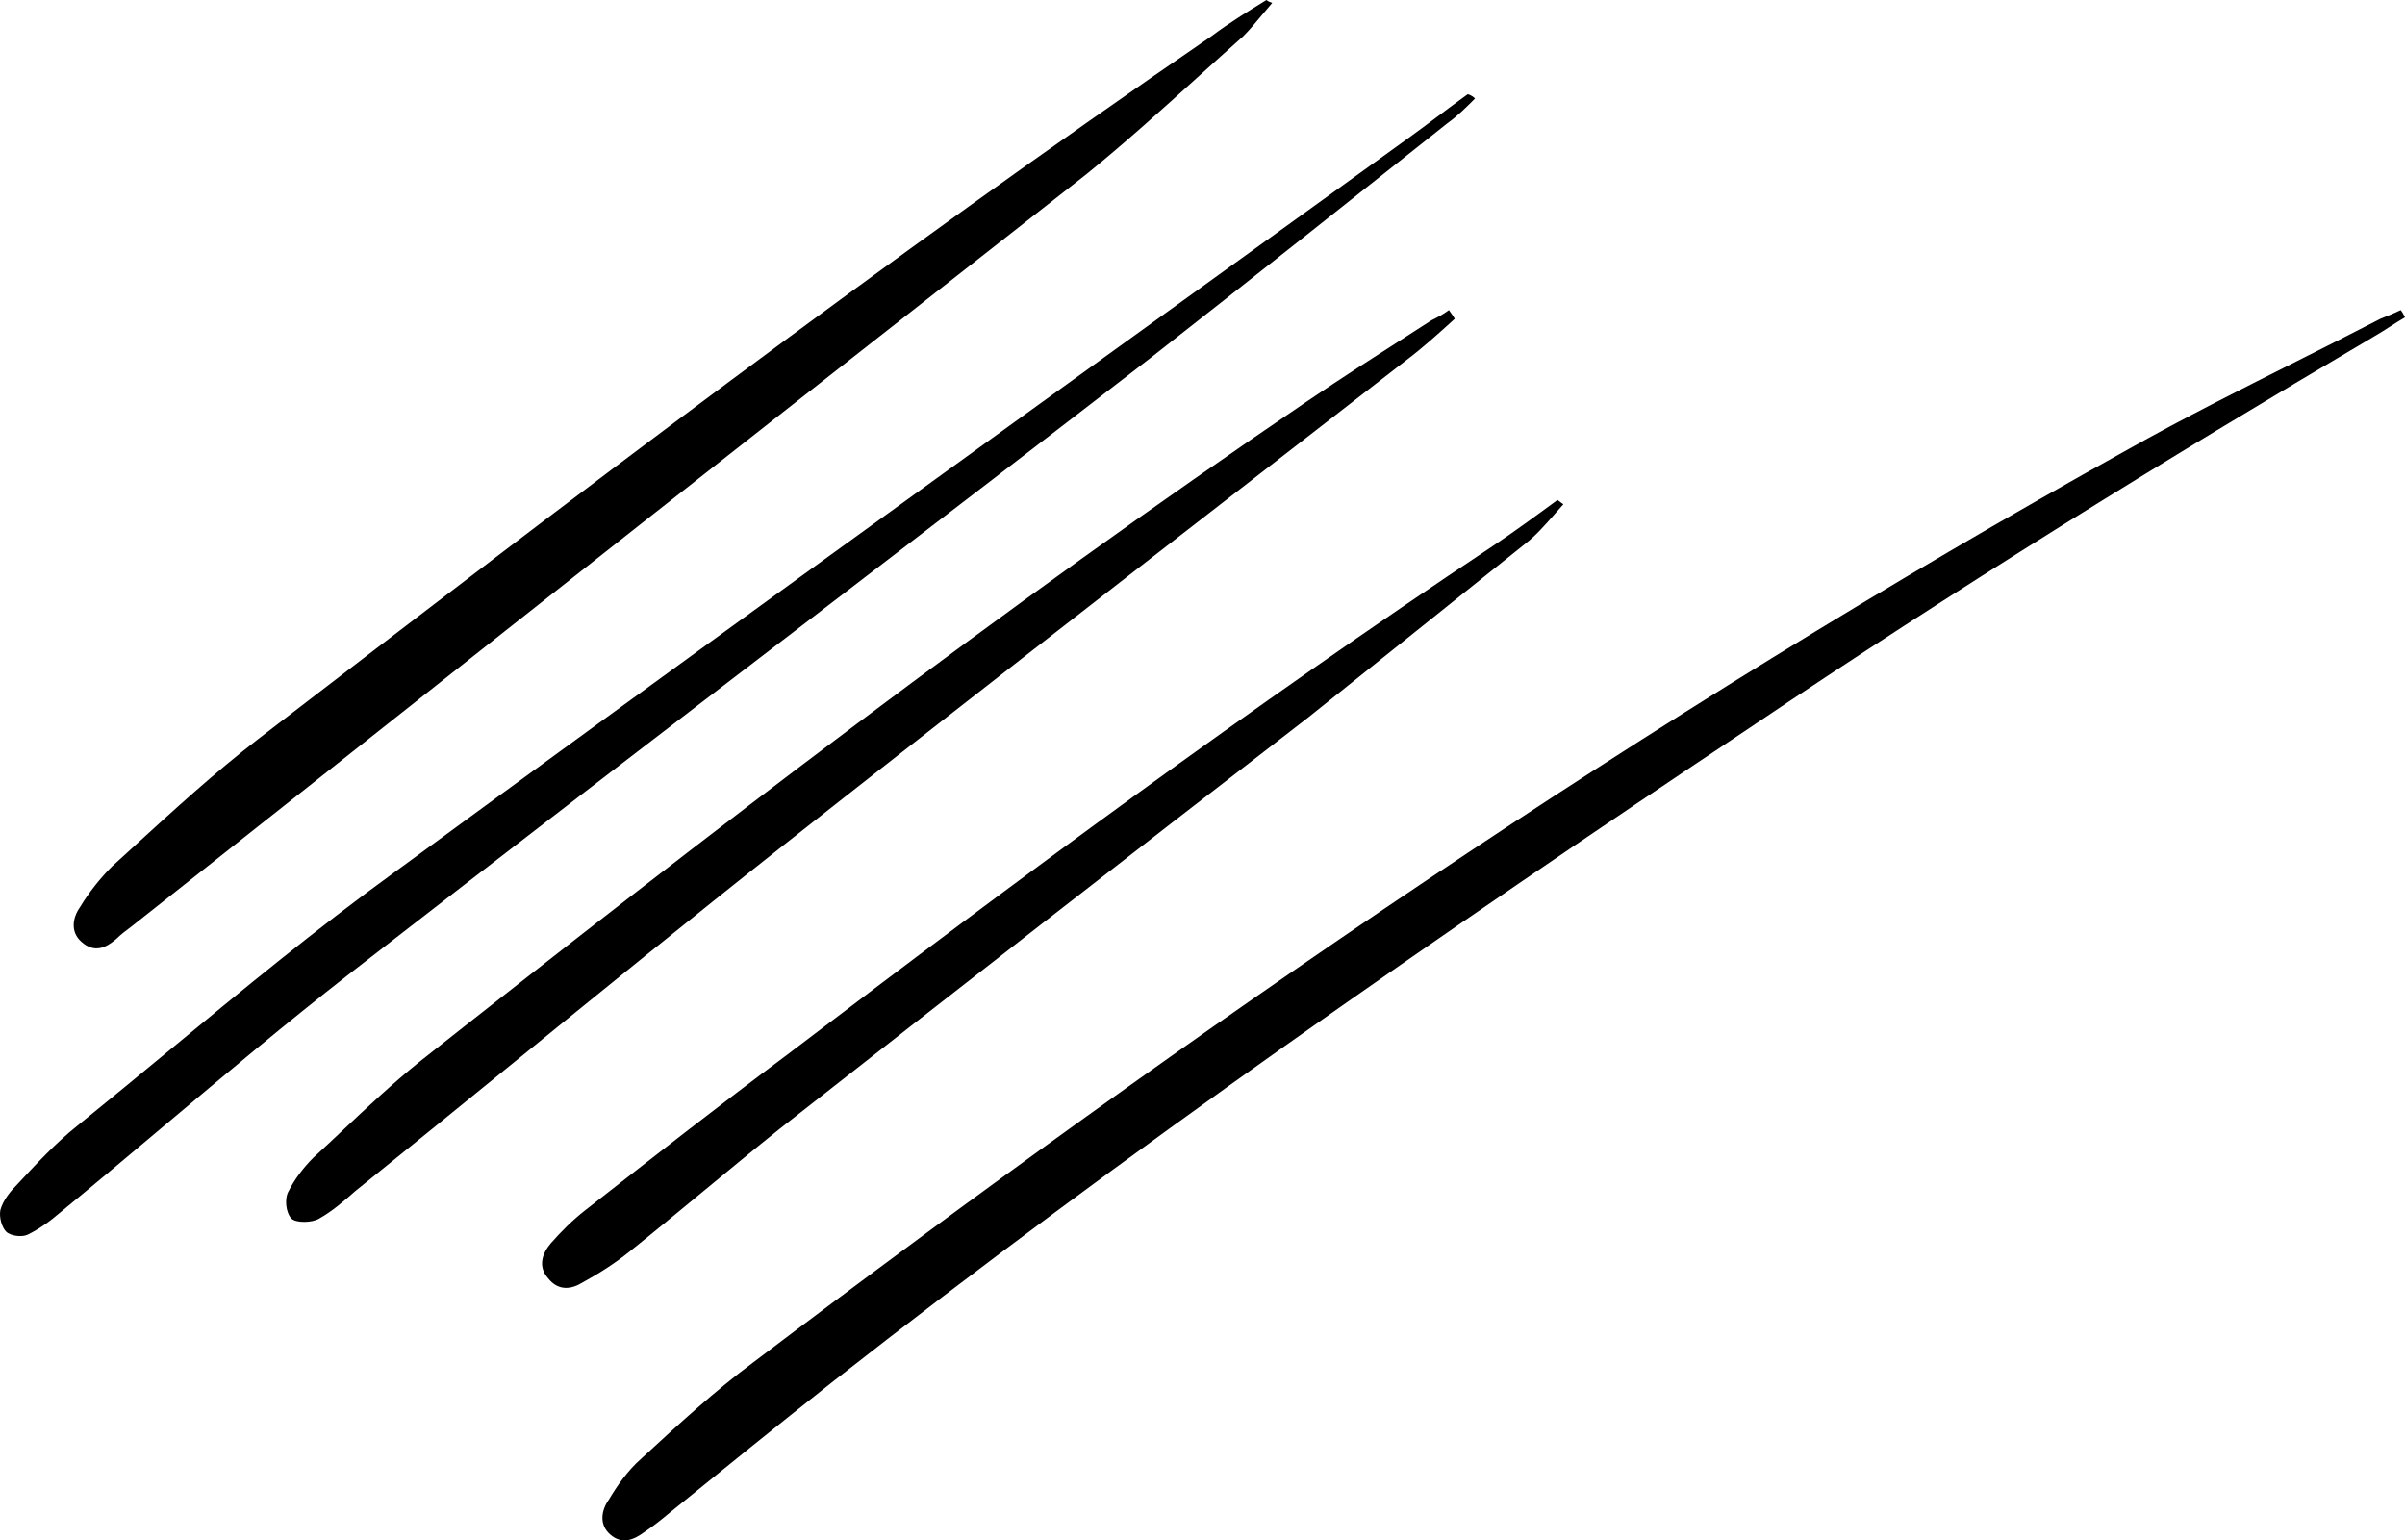 <svg width="562" height="360" viewBox="0 0 562 360" fill="none" xmlns="http://www.w3.org/2000/svg">
<path fill-rule="evenodd" clip-rule="evenodd" d="M294.879 3.532C293.447 5.256 292.054 6.933 290.522 8.466C287.066 11.54 283.636 14.641 280.211 17.738C271.561 25.561 262.936 33.36 253.964 40.638C208.605 76.196 163.246 111.754 118.225 147.312L30.892 216.396C29.538 217.412 28.183 218.428 27.168 219.444C24.799 221.476 22.09 222.831 19.044 220.121C16.336 217.751 17.013 214.364 18.706 211.994C20.736 208.607 23.445 205.221 26.152 202.512C27.789 201.025 29.425 199.528 31.063 198.031C40.61 189.304 50.229 180.513 60.341 172.711C133.457 116.495 206.912 60.618 283.075 8.466C287.137 5.418 291.538 2.709 295.938 0C295.938 0 296.277 0.339 297.292 0.677C296.456 1.634 295.661 2.59 294.879 3.532ZM562 74.164C560.815 74.841 559.63 75.603 558.446 76.365C557.261 77.127 556.076 77.889 554.891 78.566C505.47 107.69 456.726 137.83 408.997 170.001C335.881 218.767 263.442 268.887 194.388 323.071C181.525 333.23 169 343.389 156.476 353.549C154.445 355.242 152.752 356.597 150.721 357.951C148.013 359.983 145.305 360.999 142.597 358.629C139.889 356.258 140.566 352.872 142.259 350.501C144.29 347.115 146.659 343.728 149.706 341.019L150.111 340.646C158.449 332.969 167.115 324.994 176.109 318.329C279.013 240.44 384.625 167.631 497.346 104.981C510.209 97.757 523.374 91.134 536.538 84.512C543.118 81.2 549.702 77.889 556.245 74.503C557.938 73.825 559.63 73.148 560.984 72.471C561.323 72.809 561.661 73.487 562 74.164ZM338.251 28.785C340.62 27.092 342.651 25.06 344.682 23.028C344.344 22.689 344.005 22.351 342.99 22.012C340.62 23.705 338.251 25.483 335.881 27.261C333.512 29.039 331.142 30.817 328.773 32.51C315.117 42.361 301.451 52.212 287.78 62.066C222.494 109.124 157.094 156.266 92.16 203.866C73.898 217.087 56.66 231.334 39.355 245.635C32.282 251.48 25.198 257.332 18.029 263.13C12.951 267.194 8.551 271.935 4.15 276.676C2.458 278.369 0.765 280.401 0.088 282.771C-0.25 284.465 0.427 286.835 1.442 287.851C2.458 288.867 5.166 289.206 6.52 288.528C9.228 287.174 11.597 285.481 13.967 283.449C22.149 276.73 30.244 269.92 38.33 263.12C52.655 251.071 66.954 239.045 81.667 227.572C117.577 199.65 153.6 172.067 189.606 144.498L189.611 144.494C216.053 124.247 242.486 104.007 268.858 83.646C292.212 65.361 315.228 47.076 338.244 28.791L338.251 28.785ZM339.943 74.503C336.22 77.889 332.496 81.276 328.434 84.323C317.161 93.078 305.869 101.833 294.572 110.591L294.547 110.611C257.344 139.454 220.082 168.342 183.217 197.432C161.399 214.676 139.862 232.201 118.424 249.645C106.603 259.266 94.812 268.86 83.021 278.369C80.313 280.74 77.605 283.11 74.558 284.803C72.866 285.819 69.142 285.819 68.127 284.803C66.773 283.449 66.434 280.062 67.45 278.369C68.804 275.66 70.835 272.951 73.204 270.58C75.536 268.443 77.839 266.276 80.147 264.105C85.88 258.714 91.64 253.299 97.915 248.229C165.615 194.723 233.992 142.232 305.416 93.806C313.185 88.532 321.409 83.258 329.342 78.17C331.087 77.051 332.818 75.941 334.527 74.841C335.881 74.164 337.235 73.487 338.589 72.471C338.846 72.859 339.056 73.148 339.236 73.395C339.523 73.794 339.733 74.084 339.943 74.503ZM363.398 120.031C364.031 119.311 364.674 118.58 365.331 117.85C364.315 117.172 363.977 116.834 363.977 116.834C358.899 120.559 353.822 124.284 348.744 127.67C292.215 165.26 237.716 205.56 183.894 246.536C167.985 258.389 152.414 270.58 136.843 282.771C133.797 285.142 131.088 287.851 128.718 290.56C126.687 292.931 125.672 295.979 128.041 298.688C130.411 301.736 133.457 301.397 136.165 299.704C139.889 297.672 143.613 295.301 146.998 292.592C152.921 287.851 158.76 283.025 164.6 278.2C170.439 273.374 176.278 268.548 182.202 263.807C223.16 231.635 264.457 199.464 305.755 167.631L356.53 126.993C358.92 125.134 361.1 122.65 363.398 120.031Z" fill="black"/>
</svg>
